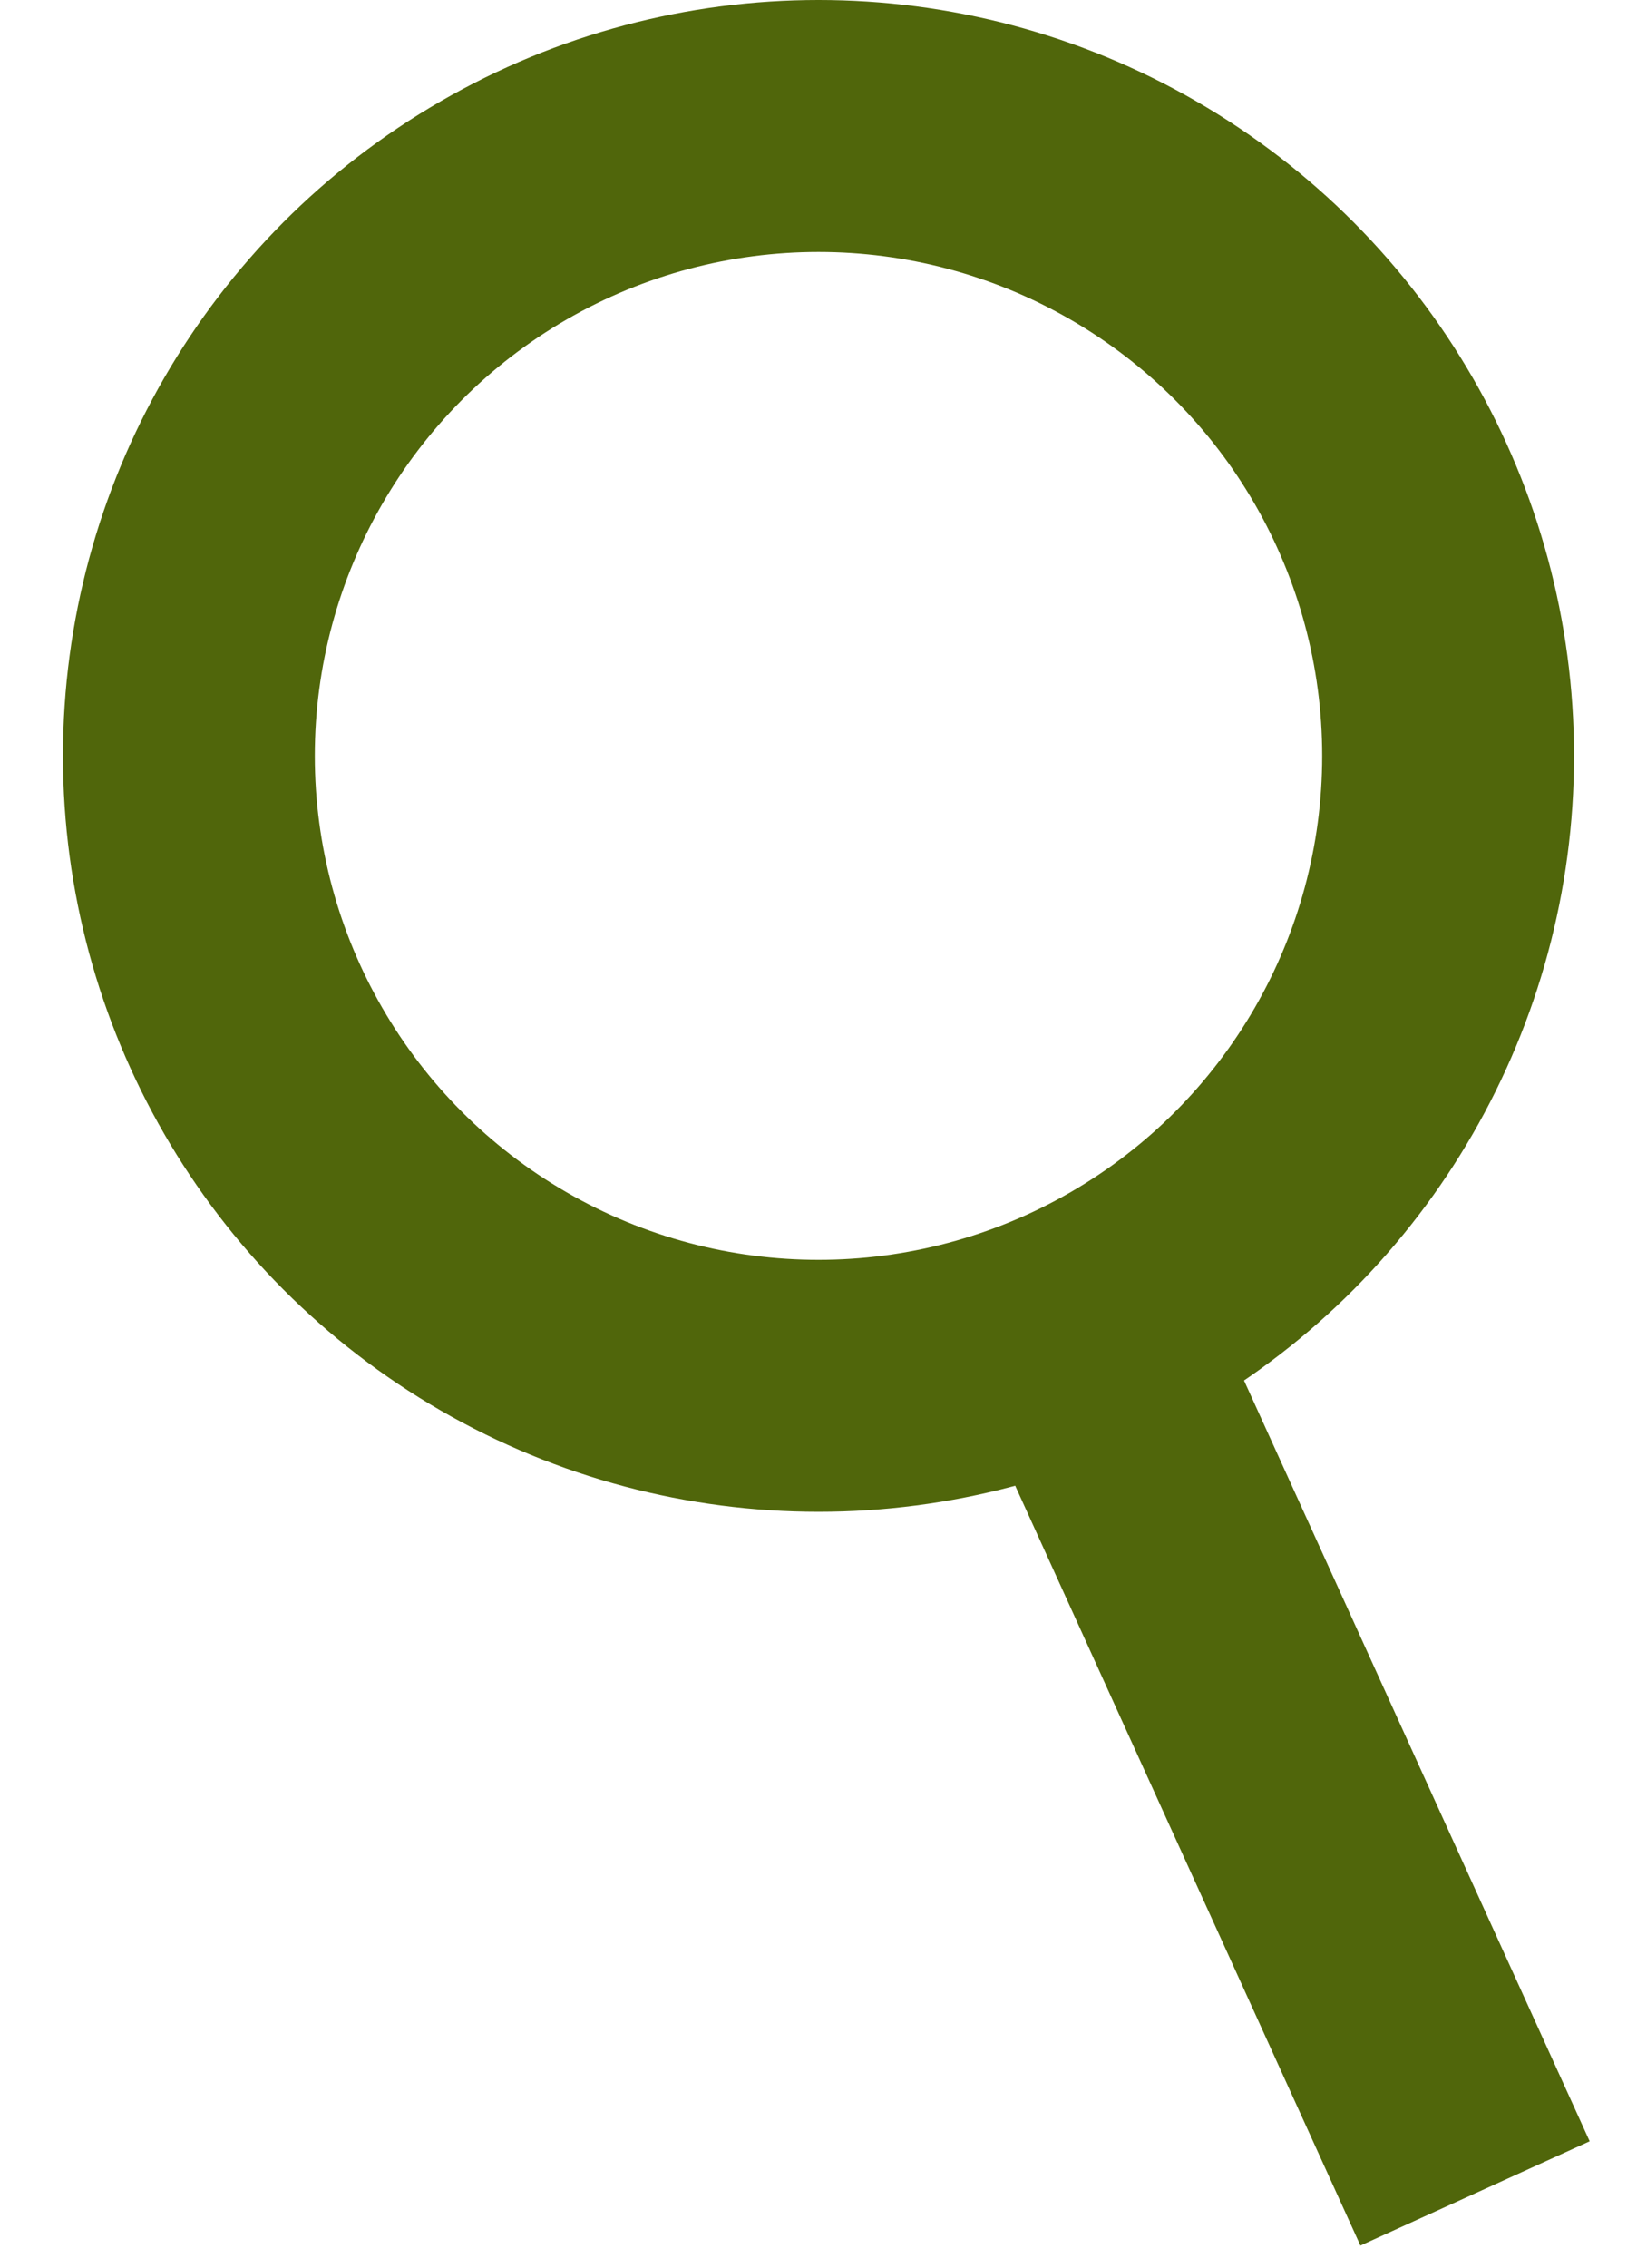 <?xml version="1.0" encoding="UTF-8"?>
<svg width="13px" height="18px" viewBox="0 0 13 18" version="1.1" xmlns="http://www.w3.org/2000/svg" xmlns:xlink="http://www.w3.org/1999/xlink">
    <!-- Generator: Sketch 62 (91390) - https://sketch.com -->
    <title>search</title>
    <desc>Created with Sketch.</desc>
    <g id="Symbols" stroke="none" stroke-width="1" fill="none" fill-rule="evenodd">
        <g id="Main-Menu" transform="translate(-63, -159)" stroke="#50660B" stroke-width="2">
            <g id="Group-6" transform="translate(61, 160)">
                <g id="search" transform="translate(3, 0)">
                    <circle id="Oval" cx="5.5" cy="5" r="5"></circle>
                    <line x1="7.8" y1="10" x2="10.3" y2="15.5" id="Line" stroke-linecap="square"></line>
                </g>
            </g>
        </g>
    </g>
</svg>